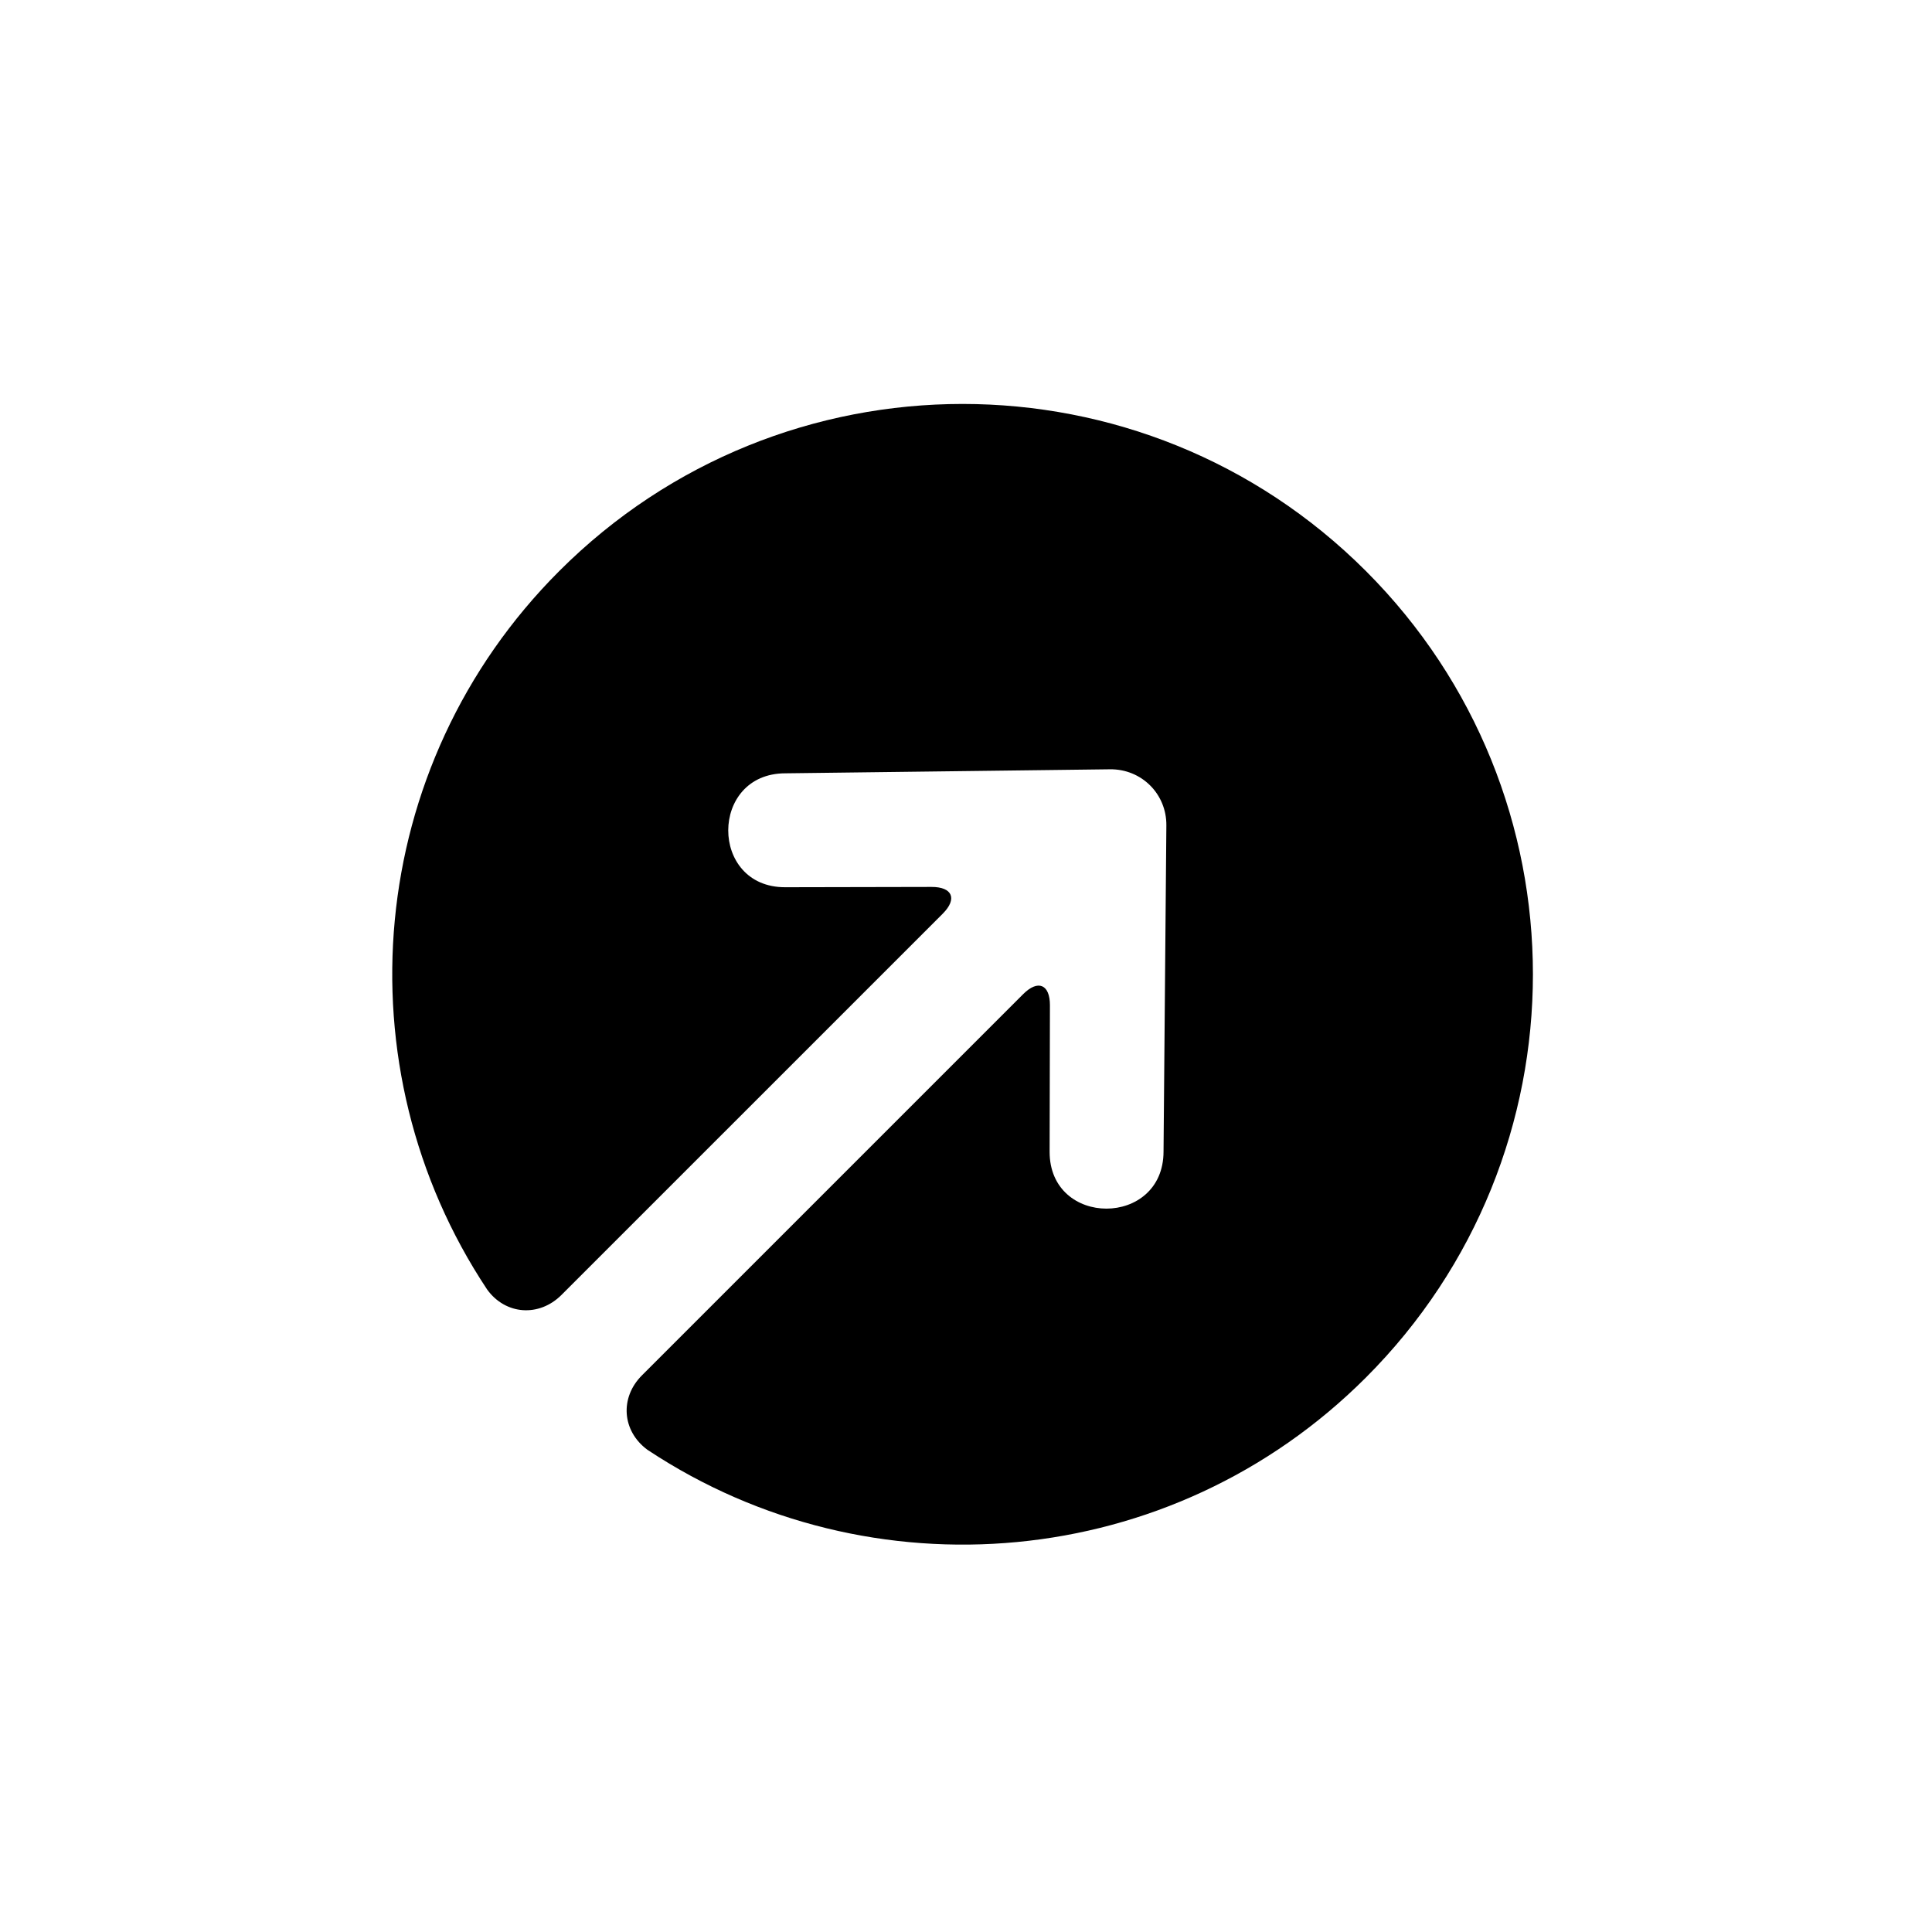 <?xml version="1.0" encoding="UTF-8"?>
<!-- Uploaded to: ICON Repo, www.svgrepo.com, Generator: ICON Repo Mixer Tools -->
<svg fill="#000000" width="800px" height="800px" version="1.1" viewBox="144 144 512 512" xmlns="http://www.w3.org/2000/svg">
 <path d="m292.8 487.17c-5.918 5.918-14.836 5.312-19.703-1.441 0 0 2.719 4.102-0.066-0.098-38.938-58.691-32.543-138.59 19.188-190.31 59.023-59.027 154.72-59.027 213.75 0 59.027 59.023 59.027 154.72 0 213.75-51.668 51.672-131.44 58.109-190.12 19.316-4.266-2.82-0.305-0.203-0.305-0.203-6.707-4.957-7.34-13.781-1.43-19.691l101.03-101.03c3.938-3.941 7.117-2.606 7.098 2.981l-0.082 38.785c-0.027 20.125 30.16 20.078 30.188-0.043l0.75-86.43c0.086-8.344-6.59-15.004-14.98-14.883l-86.016 1.066c-20.121 0.027-20.164 30.215-0.043 30.188l38.785-0.078c5.59-0.02 6.906 3.176 2.984 7.098z" fill-rule="evenodd"/>
</svg>